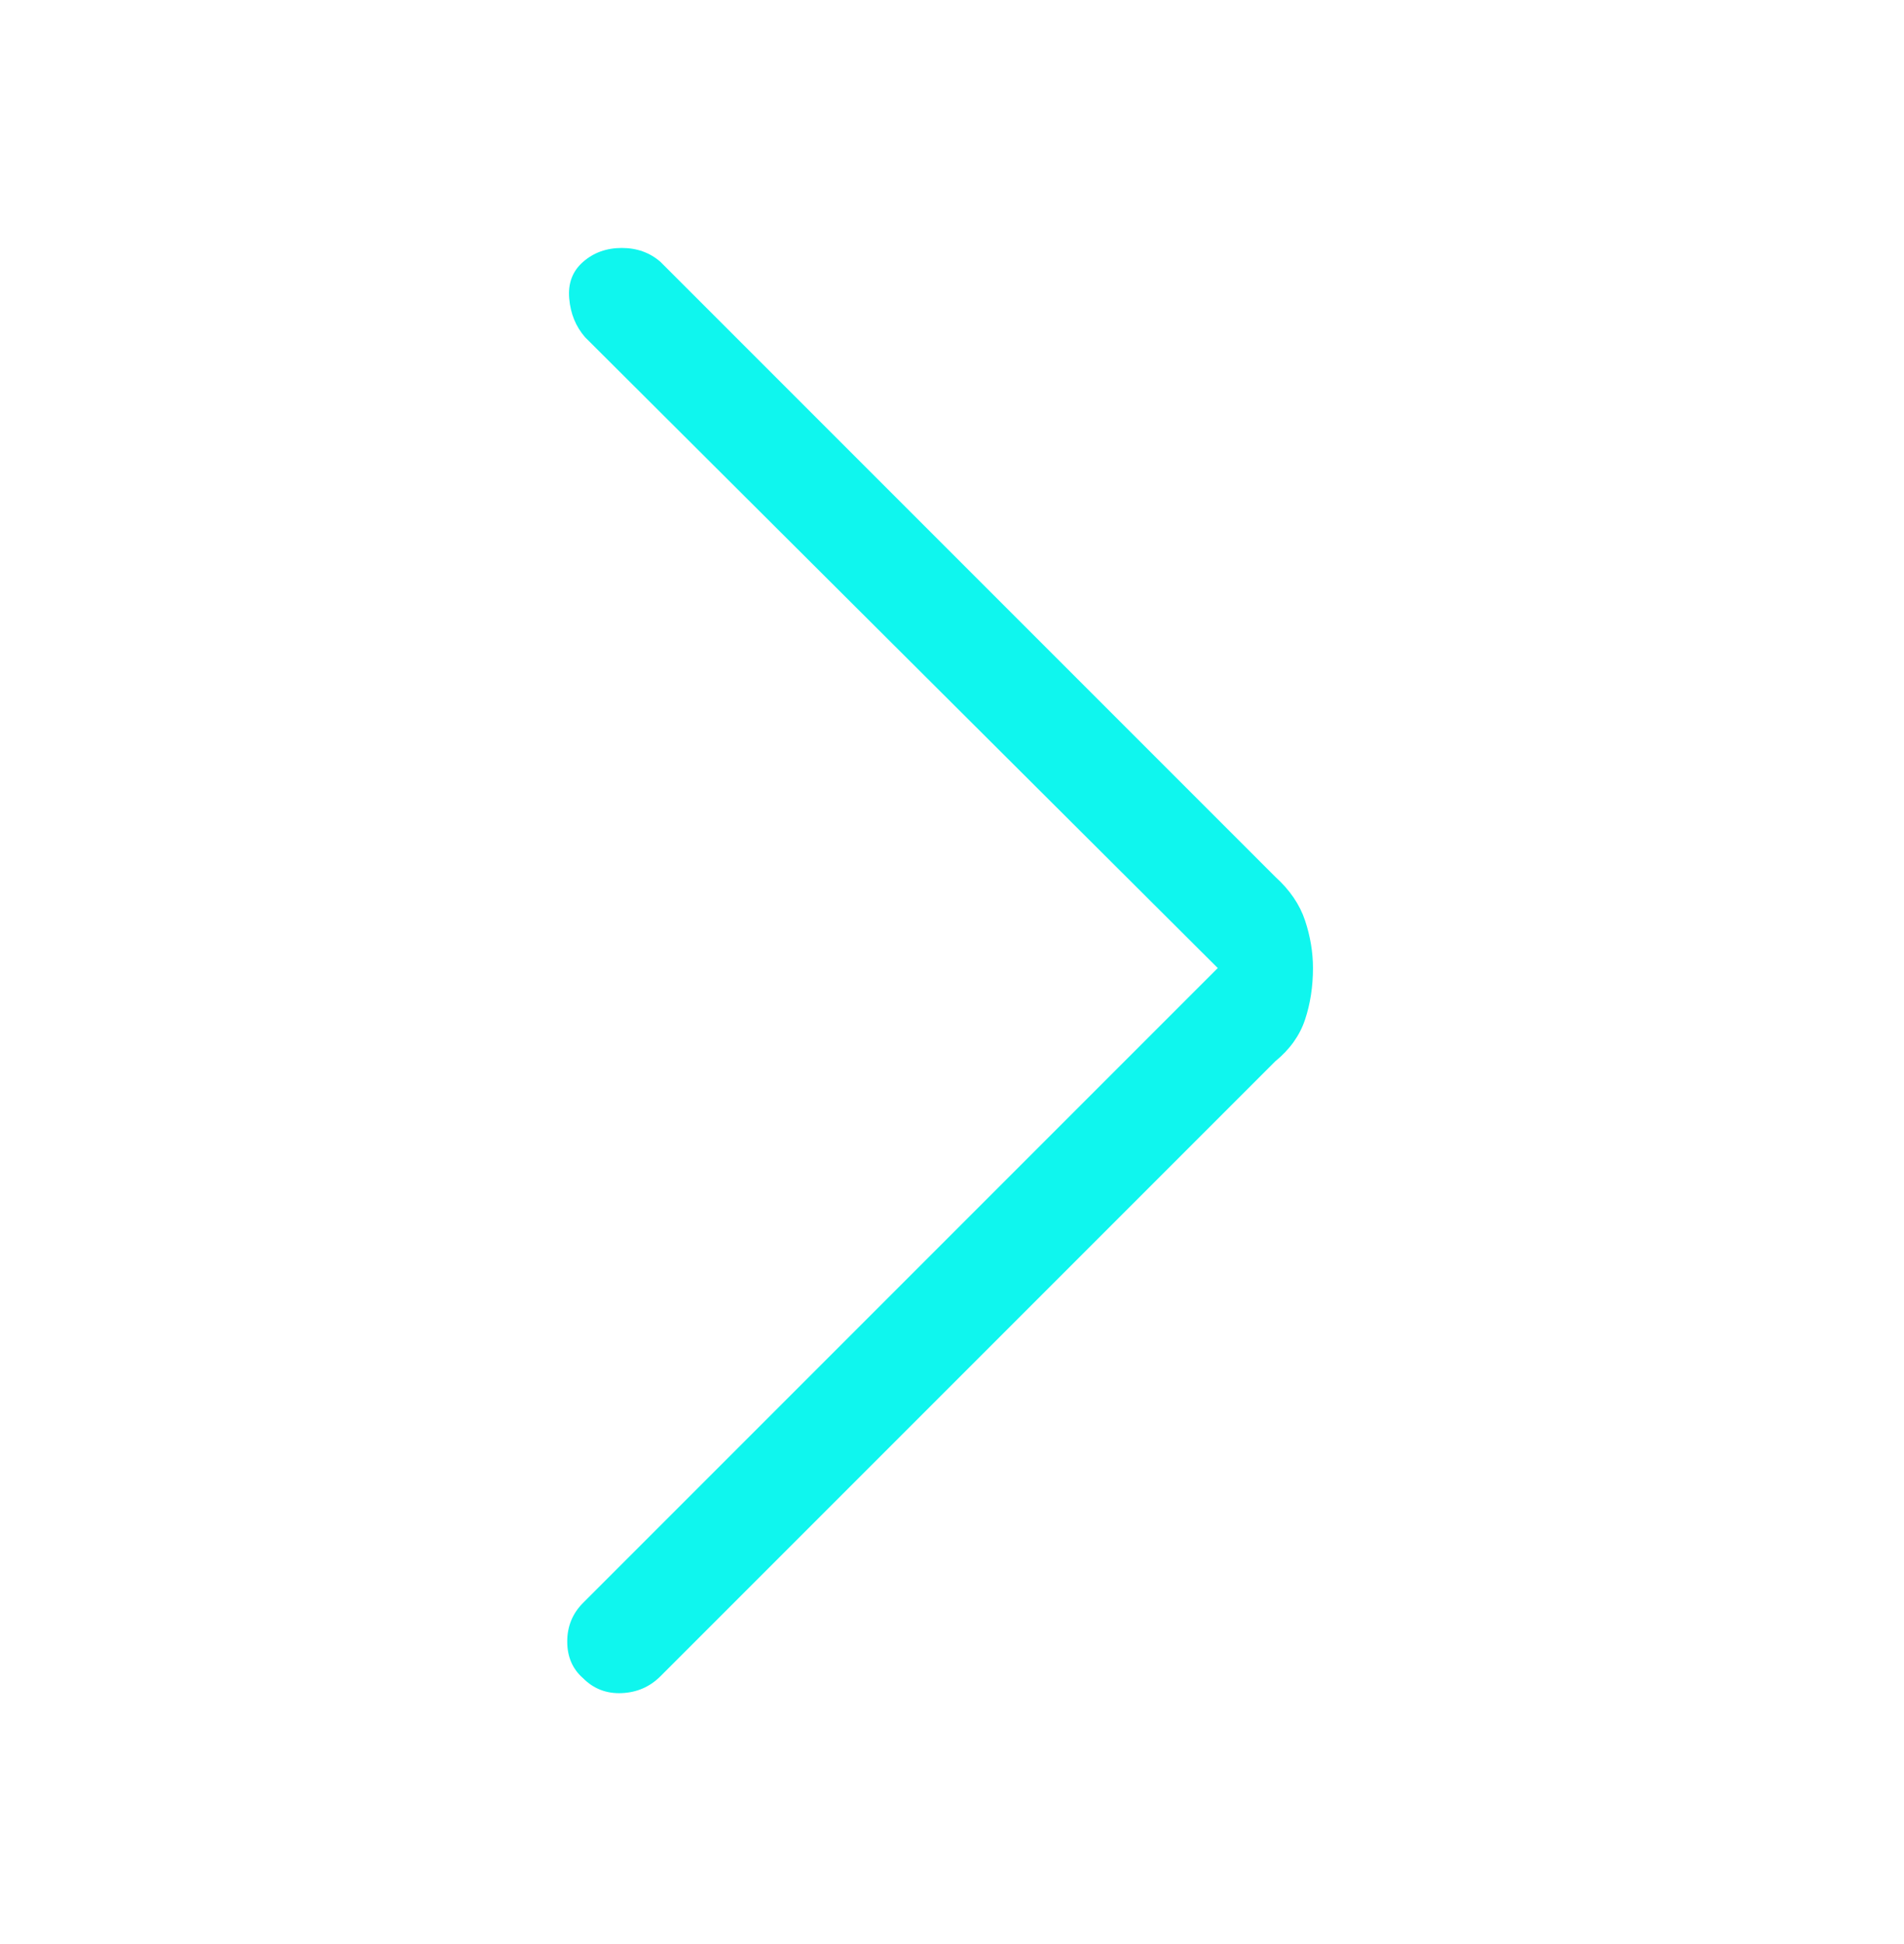 <svg width="48" height="49" viewBox="0 0 48 49" fill="none" xmlns="http://www.w3.org/2000/svg">
<path d="M30.7 24.4L14.75 8.5C14.517 8.233 14.383 7.908 14.35 7.525C14.316 7.142 14.433 6.833 14.7 6.6C14.966 6.367 15.291 6.25 15.675 6.25C16.058 6.25 16.383 6.367 16.65 6.6L32.15 22.1C32.517 22.433 32.767 22.8 32.9 23.2C33.033 23.6 33.1 24 33.1 24.4C33.1 24.867 33.033 25.3 32.9 25.7C32.767 26.1 32.517 26.45 32.15 26.75L16.65 42.25C16.383 42.517 16.058 42.658 15.675 42.675C15.291 42.692 14.966 42.567 14.7 42.3C14.433 42.067 14.3 41.758 14.3 41.375C14.3 40.992 14.433 40.667 14.7 40.4L30.7 24.4Z" fill="#0FF6EE"/>
</svg>
